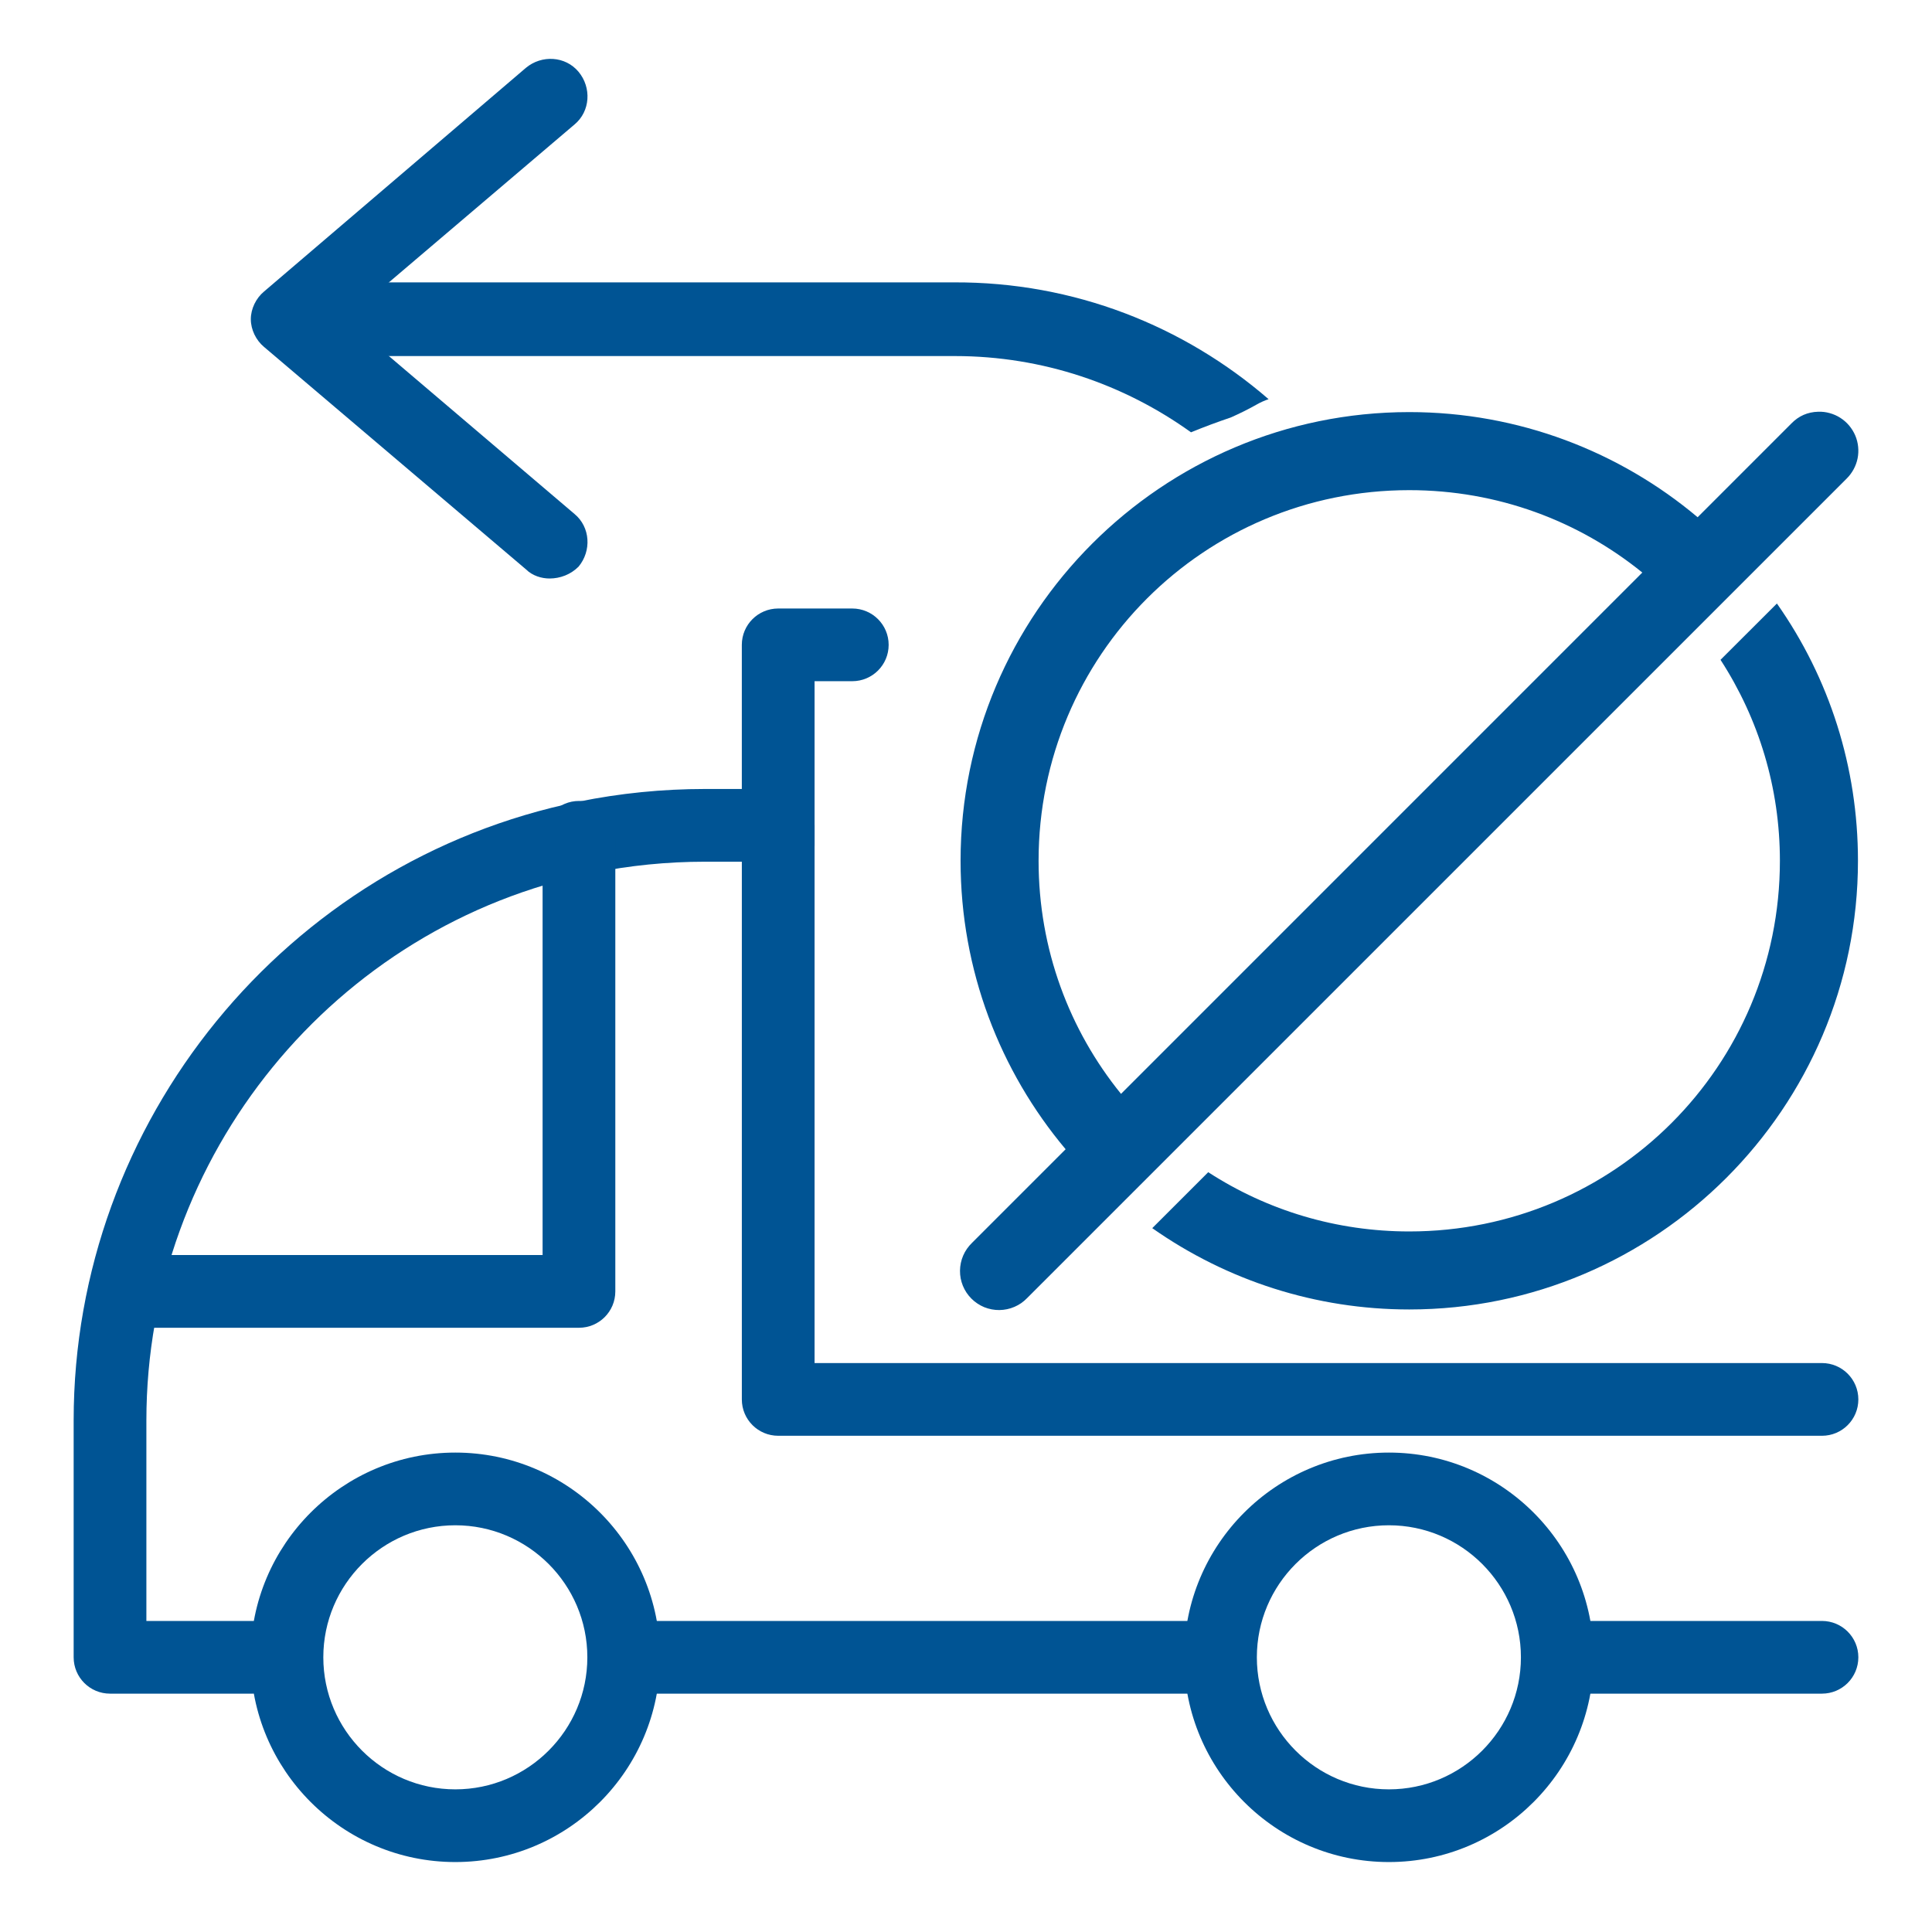 <svg width="121" height="121" viewBox="0 0 121 121" fill="none" xmlns="http://www.w3.org/2000/svg">
<path d="M40.796 106.072H75.239C76.497 106.072 77.515 105.054 77.515 103.795C77.515 102.537 76.497 101.519 75.239 101.519H40.796C39.538 101.519 38.52 102.537 38.52 103.795C38.52 105.053 39.538 106.072 40.796 106.072Z" fill="#005494"/>
<path d="M6.889 106.072H15.834C17.092 106.072 18.11 105.054 18.11 103.795C18.11 102.537 17.092 101.519 15.834 101.519H9.168V88.958C9.168 72.388 20.929 57.97 37.137 54.669C39.433 54.202 41.792 53.968 44.16 53.968H47.339C48.598 53.968 49.616 52.948 49.616 51.692C49.616 50.431 48.598 49.413 47.339 49.413H44.16C41.492 49.413 38.822 49.68 36.23 50.209C17.91 53.94 4.613 70.234 4.613 88.958V103.795C4.613 105.053 5.632 106.072 6.889 106.072Z" fill="#005494"/>
<path d="M98.734 106.072H114.108C115.366 106.072 116.387 105.054 116.387 103.795C116.387 102.537 115.366 101.519 114.108 101.519H98.734C97.475 101.519 96.457 102.537 96.457 103.795C96.457 105.053 97.475 106.072 98.734 106.072Z" fill="#005494"/>
<path d="M7.806 83.157H36.261C37.519 83.157 38.537 82.139 38.537 80.881V52.439C38.537 51.181 37.519 50.163 36.261 50.163C35 50.163 33.982 51.181 33.982 52.439V78.602H7.806C6.547 78.602 5.529 79.623 5.529 80.881C5.529 82.139 6.547 83.157 7.806 83.157Z" fill="#005494"/>
<path d="M28.517 95.527C33.075 95.527 36.785 99.236 36.785 103.795C36.785 108.355 33.075 112.066 28.517 112.066C23.96 112.066 20.249 108.355 20.249 103.795C20.249 99.235 23.96 95.527 28.517 95.527ZM28.517 116.619C35.589 116.619 41.338 110.867 41.338 103.795C41.338 96.725 35.589 90.974 28.517 90.974C21.448 90.974 15.696 96.725 15.696 103.795C15.696 110.867 21.448 116.619 28.517 116.619Z" fill="#005494"/>
<path d="M86.986 95.527C91.546 95.527 95.254 99.236 95.254 103.795C95.254 108.355 91.546 112.066 86.986 112.066C82.426 112.066 78.716 108.355 78.716 103.795C78.716 99.235 82.426 95.527 86.986 95.527ZM86.986 116.619C94.056 116.619 99.807 110.867 99.807 103.795C99.807 96.725 94.056 90.974 86.986 90.974C79.916 90.974 74.162 96.725 74.162 103.795C74.162 110.867 79.916 116.619 86.986 116.619Z" fill="#005494"/>
<path d="M48.74 89.922H114.108C115.366 89.922 116.387 88.904 116.387 87.646C116.387 86.385 115.366 85.367 114.108 85.367H51.016V51.689C51.016 50.431 49.998 49.413 48.74 49.413C47.481 49.413 46.461 50.431 46.461 51.689V87.646C46.461 88.904 47.481 89.922 48.74 89.922Z" fill="#005494"/>
<path d="M48.74 55.244C49.998 55.244 51.016 54.226 51.016 52.968V42.663H53.377C54.636 42.663 55.656 41.645 55.656 40.387C55.656 39.128 54.636 38.11 53.377 38.11H48.739C47.481 38.11 46.46 39.128 46.46 40.387V52.968C46.461 54.226 47.481 55.244 48.74 55.244Z" fill="#005494"/>
<path d="M77.086 26.145C77.63 25.902 78.167 25.641 78.696 25.34C78.946 25.197 79.198 25.086 79.451 25C74.161 20.421 67.273 17.648 59.725 17.685H19.006C17.768 17.685 16.697 18.674 16.697 19.992C16.697 21.231 17.686 22.3 19.006 22.3H59.807C65.312 22.3 70.417 24.076 74.592 27.075C75.416 26.737 76.248 26.428 77.086 26.145Z" fill="#005494"/>
<path d="M34.42 36.231C33.924 36.231 33.349 36.066 32.937 35.655L16.532 21.724C16.038 21.312 15.709 20.652 15.709 19.992C15.709 19.334 16.038 18.674 16.532 18.262L32.937 4.249C33.924 3.425 35.409 3.507 36.234 4.496C37.057 5.486 36.974 6.969 35.985 7.793L21.643 19.992L35.985 32.193C36.975 33.016 37.057 34.501 36.234 35.49C35.739 35.984 35.08 36.231 34.42 36.231Z" fill="#005494"/>
<path d="M113.871 25.787C113.21 25.805 112.65 26.051 112.19 26.525L106.322 32.394C101.438 28.29 95.126 25.809 88.261 25.809C72.769 25.809 60.16 38.419 60.16 53.91C60.16 60.778 62.636 67.09 66.74 71.976L60.875 77.841C60.758 77.955 60.653 78.077 60.56 78.211C60.466 78.344 60.388 78.486 60.324 78.635C60.26 78.784 60.21 78.938 60.177 79.098C60.144 79.256 60.126 79.418 60.124 79.58C60.122 79.742 60.137 79.902 60.166 80.062C60.197 80.222 60.244 80.378 60.304 80.527C60.366 80.678 60.442 80.821 60.531 80.956C60.622 81.092 60.724 81.216 60.84 81.332C60.953 81.448 61.08 81.55 61.215 81.639C61.351 81.73 61.493 81.806 61.642 81.868C61.793 81.928 61.949 81.974 62.109 82.005C62.269 82.034 62.429 82.05 62.591 82.048C62.754 82.046 62.916 82.028 63.074 81.994C63.234 81.961 63.387 81.912 63.536 81.847C63.685 81.783 63.827 81.705 63.961 81.612C64.094 81.518 64.216 81.414 64.33 81.296L115.647 29.982C115.823 29.808 115.969 29.615 116.087 29.399C116.205 29.184 116.29 28.954 116.339 28.712C116.388 28.472 116.399 28.228 116.374 27.983C116.35 27.739 116.29 27.503 116.194 27.276C116.098 27.05 115.969 26.843 115.812 26.654C115.654 26.465 115.469 26.305 115.263 26.172C115.056 26.038 114.834 25.94 114.596 25.874C114.358 25.806 114.117 25.778 113.871 25.787ZM88.261 30.698C93.803 30.698 98.87 32.627 102.857 35.858L70.209 68.508C66.978 64.522 65.046 59.456 65.046 53.911C65.046 41.06 75.411 30.698 88.261 30.698ZM111.287 37.798L107.755 41.324C110.165 45.041 111.474 49.366 111.474 53.91C111.474 66.76 101.11 77.125 88.261 77.125C83.73 77.125 79.393 75.826 75.671 73.414L72.165 76.918C76.856 80.21 82.421 82.011 88.261 82.011C103.75 82.011 116.363 69.401 116.363 53.91C116.363 48.052 114.582 42.483 111.287 37.798Z" fill="#005494"/>
</svg>
